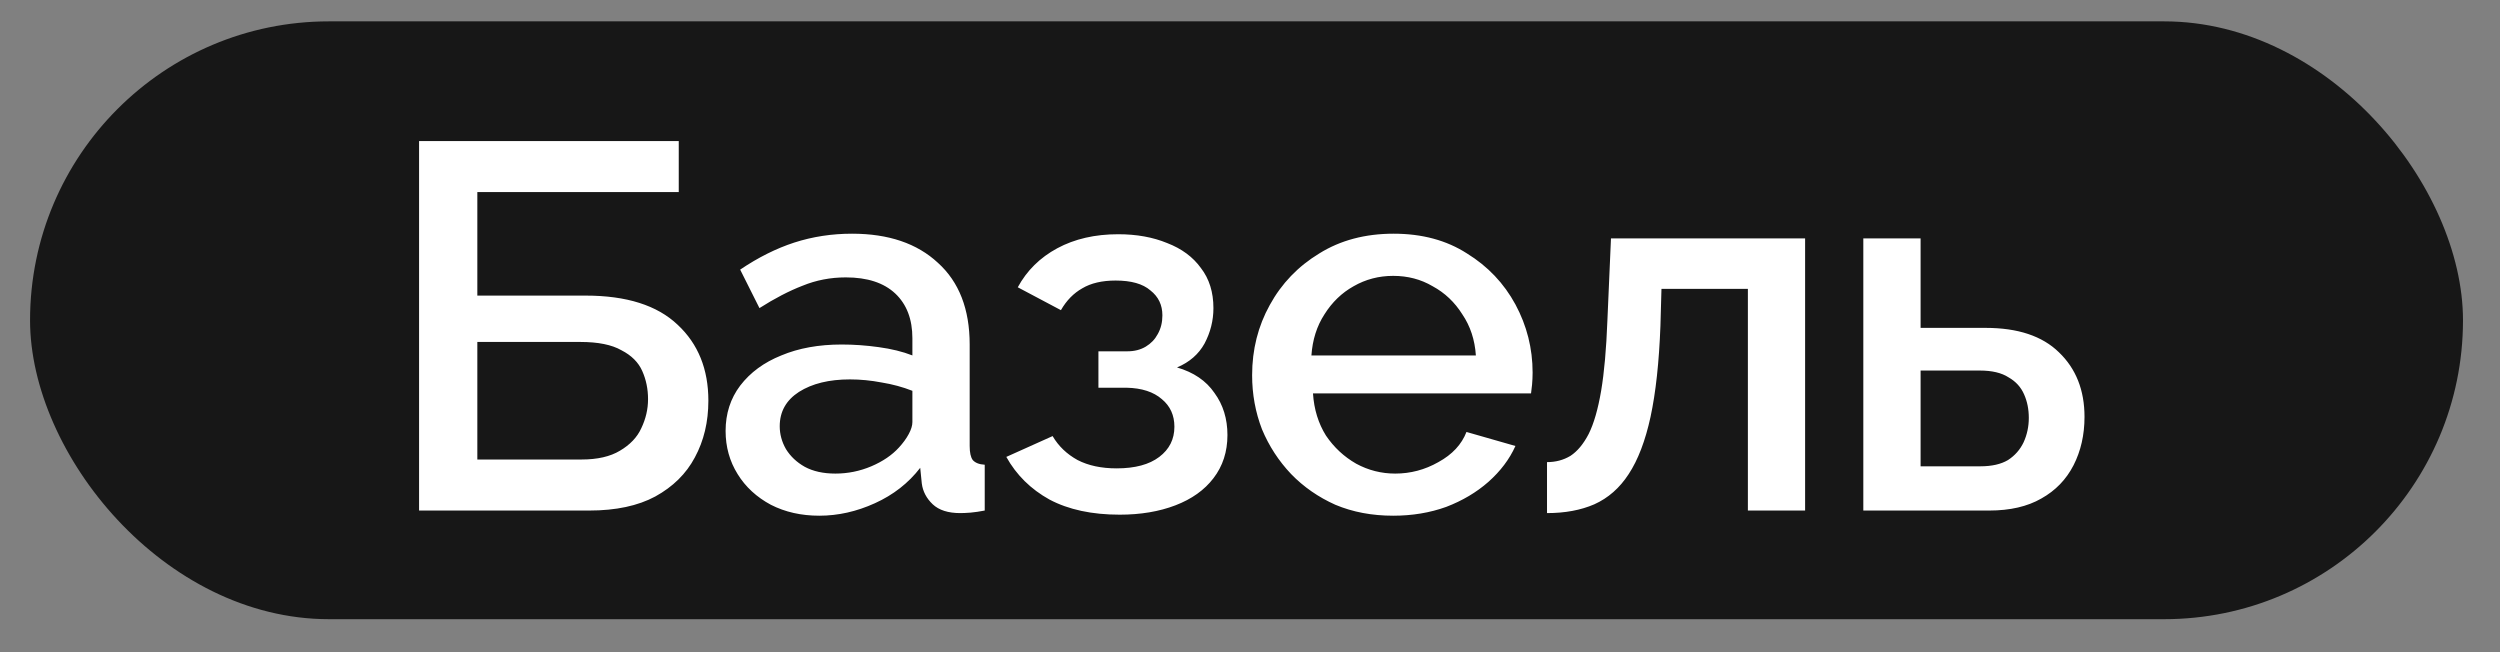 <?xml version="1.0" encoding="UTF-8"?>
<svg xmlns="http://www.w3.org/2000/svg" width="46" height="12" viewBox="0 0 46 12" fill="none">
  <rect x="0" y="0" width="46" height="12" fill="#808080" stroke="none"/>
  <rect x="0.553" y="0.393" width="44.766" height="11" rx="5.5" fill="#171717"></rect>
  <path d="M7.711 9.394V2.596H12.489V3.534H8.783V5.439H10.775C11.528 5.439 12.093 5.618 12.469 5.976C12.846 6.327 13.034 6.793 13.034 7.373C13.034 7.763 12.951 8.111 12.785 8.417C12.626 8.717 12.383 8.956 12.058 9.135C11.739 9.307 11.333 9.394 10.842 9.394H7.711ZM8.783 8.455H10.698C10.992 8.455 11.228 8.401 11.407 8.293C11.592 8.184 11.723 8.047 11.799 7.881C11.882 7.708 11.924 7.53 11.924 7.345C11.924 7.16 11.889 6.987 11.818 6.828C11.748 6.668 11.62 6.54 11.435 6.445C11.257 6.343 11.005 6.292 10.679 6.292H8.783V8.455ZM13.351 7.929C13.351 7.61 13.441 7.332 13.619 7.096C13.805 6.853 14.057 6.668 14.376 6.54C14.695 6.406 15.065 6.339 15.486 6.339C15.71 6.339 15.936 6.355 16.166 6.387C16.402 6.419 16.61 6.47 16.788 6.54V6.224C16.788 5.873 16.683 5.599 16.473 5.401C16.262 5.203 15.959 5.104 15.563 5.104C15.282 5.104 15.017 5.155 14.768 5.257C14.519 5.353 14.255 5.49 13.974 5.669L13.619 4.961C13.951 4.737 14.283 4.571 14.615 4.463C14.953 4.354 15.308 4.3 15.678 4.3C16.348 4.3 16.875 4.479 17.258 4.836C17.647 5.187 17.842 5.688 17.842 6.339V8.206C17.842 8.328 17.861 8.414 17.899 8.465C17.944 8.516 18.017 8.545 18.119 8.551V9.394C18.023 9.413 17.937 9.425 17.861 9.432C17.784 9.438 17.72 9.441 17.669 9.441C17.446 9.441 17.277 9.387 17.162 9.279C17.047 9.17 16.98 9.042 16.961 8.896L16.932 8.608C16.715 8.889 16.437 9.106 16.099 9.259C15.761 9.413 15.419 9.489 15.075 9.489C14.743 9.489 14.446 9.422 14.184 9.288C13.923 9.148 13.718 8.96 13.572 8.723C13.425 8.487 13.351 8.222 13.351 7.929ZM16.54 8.235C16.616 8.152 16.677 8.069 16.721 7.986C16.766 7.903 16.788 7.83 16.788 7.766V7.191C16.61 7.121 16.421 7.07 16.224 7.038C16.026 7 15.831 6.981 15.639 6.981C15.257 6.981 14.944 7.057 14.701 7.211C14.465 7.364 14.347 7.574 14.347 7.843C14.347 7.989 14.385 8.13 14.462 8.264C14.545 8.398 14.66 8.506 14.807 8.589C14.96 8.672 15.148 8.714 15.371 8.714C15.601 8.714 15.821 8.669 16.032 8.58C16.243 8.49 16.412 8.375 16.54 8.235ZM20.603 9.47C20.093 9.47 19.662 9.378 19.311 9.192C18.966 9.001 18.701 8.739 18.516 8.407L19.368 8.024C19.477 8.21 19.63 8.356 19.828 8.465C20.026 8.567 20.265 8.618 20.546 8.618C20.884 8.618 21.146 8.548 21.331 8.407C21.516 8.267 21.609 8.082 21.609 7.852C21.609 7.641 21.532 7.472 21.379 7.345C21.226 7.211 21.009 7.14 20.728 7.134H20.211V6.464H20.747C20.875 6.464 20.986 6.435 21.082 6.378C21.178 6.32 21.251 6.244 21.302 6.148C21.36 6.046 21.388 5.931 21.388 5.803C21.388 5.612 21.315 5.459 21.168 5.344C21.028 5.222 20.814 5.162 20.527 5.162C20.278 5.162 20.073 5.21 19.914 5.305C19.754 5.395 19.623 5.529 19.521 5.707L18.727 5.286C18.893 4.98 19.135 4.74 19.454 4.568C19.773 4.396 20.147 4.31 20.575 4.31C20.913 4.31 21.213 4.364 21.475 4.472C21.743 4.575 21.95 4.728 22.097 4.932C22.25 5.13 22.327 5.376 22.327 5.669C22.327 5.899 22.272 6.116 22.164 6.32C22.055 6.518 21.886 6.665 21.657 6.761C21.963 6.85 22.193 7.006 22.346 7.23C22.505 7.447 22.585 7.705 22.585 8.005C22.585 8.312 22.499 8.577 22.327 8.8C22.161 9.017 21.928 9.183 21.628 9.298C21.328 9.413 20.986 9.47 20.603 9.47ZM25.634 9.489C25.244 9.489 24.89 9.422 24.571 9.288C24.258 9.148 23.987 8.96 23.757 8.723C23.527 8.481 23.349 8.206 23.221 7.9C23.1 7.587 23.039 7.255 23.039 6.904C23.039 6.432 23.148 6.001 23.364 5.612C23.581 5.216 23.885 4.9 24.274 4.664C24.663 4.421 25.12 4.3 25.643 4.3C26.166 4.3 26.616 4.421 26.993 4.664C27.376 4.9 27.673 5.213 27.884 5.602C28.094 5.992 28.2 6.41 28.2 6.856C28.2 6.933 28.196 7.006 28.19 7.077C28.183 7.14 28.177 7.195 28.171 7.239H24.159C24.178 7.533 24.258 7.791 24.398 8.015C24.545 8.232 24.73 8.404 24.954 8.532C25.177 8.653 25.417 8.714 25.672 8.714C25.953 8.714 26.218 8.644 26.466 8.503C26.722 8.363 26.894 8.178 26.983 7.948L27.884 8.206C27.775 8.449 27.609 8.669 27.386 8.867C27.169 9.058 26.91 9.212 26.61 9.327C26.31 9.435 25.985 9.489 25.634 9.489ZM24.13 6.54H27.156C27.137 6.253 27.054 6.001 26.907 5.784C26.767 5.561 26.585 5.388 26.361 5.267C26.144 5.139 25.902 5.076 25.634 5.076C25.372 5.076 25.129 5.139 24.906 5.267C24.689 5.388 24.51 5.561 24.37 5.784C24.229 6.001 24.15 6.253 24.13 6.54ZM28.465 9.441V8.503C28.625 8.503 28.768 8.465 28.896 8.388C29.023 8.305 29.135 8.171 29.231 7.986C29.327 7.795 29.403 7.53 29.461 7.191C29.518 6.853 29.556 6.422 29.576 5.899L29.642 4.386H33.214V9.394H32.161V5.315H30.571L30.552 5.995C30.527 6.665 30.466 7.223 30.37 7.67C30.274 8.111 30.14 8.462 29.968 8.723C29.802 8.979 29.591 9.164 29.336 9.279C29.087 9.387 28.797 9.441 28.465 9.441ZM34.285 9.394V4.386H35.339V6.033H36.535C37.129 6.033 37.579 6.183 37.885 6.483C38.198 6.783 38.355 7.179 38.355 7.67C38.355 8.002 38.287 8.299 38.153 8.561C38.019 8.822 37.822 9.027 37.56 9.173C37.304 9.32 36.985 9.394 36.602 9.394H34.285ZM35.339 8.58H36.44C36.65 8.58 36.819 8.541 36.947 8.465C37.075 8.382 37.17 8.273 37.234 8.139C37.298 7.999 37.33 7.849 37.33 7.689C37.33 7.53 37.301 7.386 37.244 7.258C37.186 7.124 37.091 7.019 36.957 6.943C36.829 6.86 36.653 6.818 36.43 6.818H35.339V8.58Z" fill="white"></path>
</svg>
